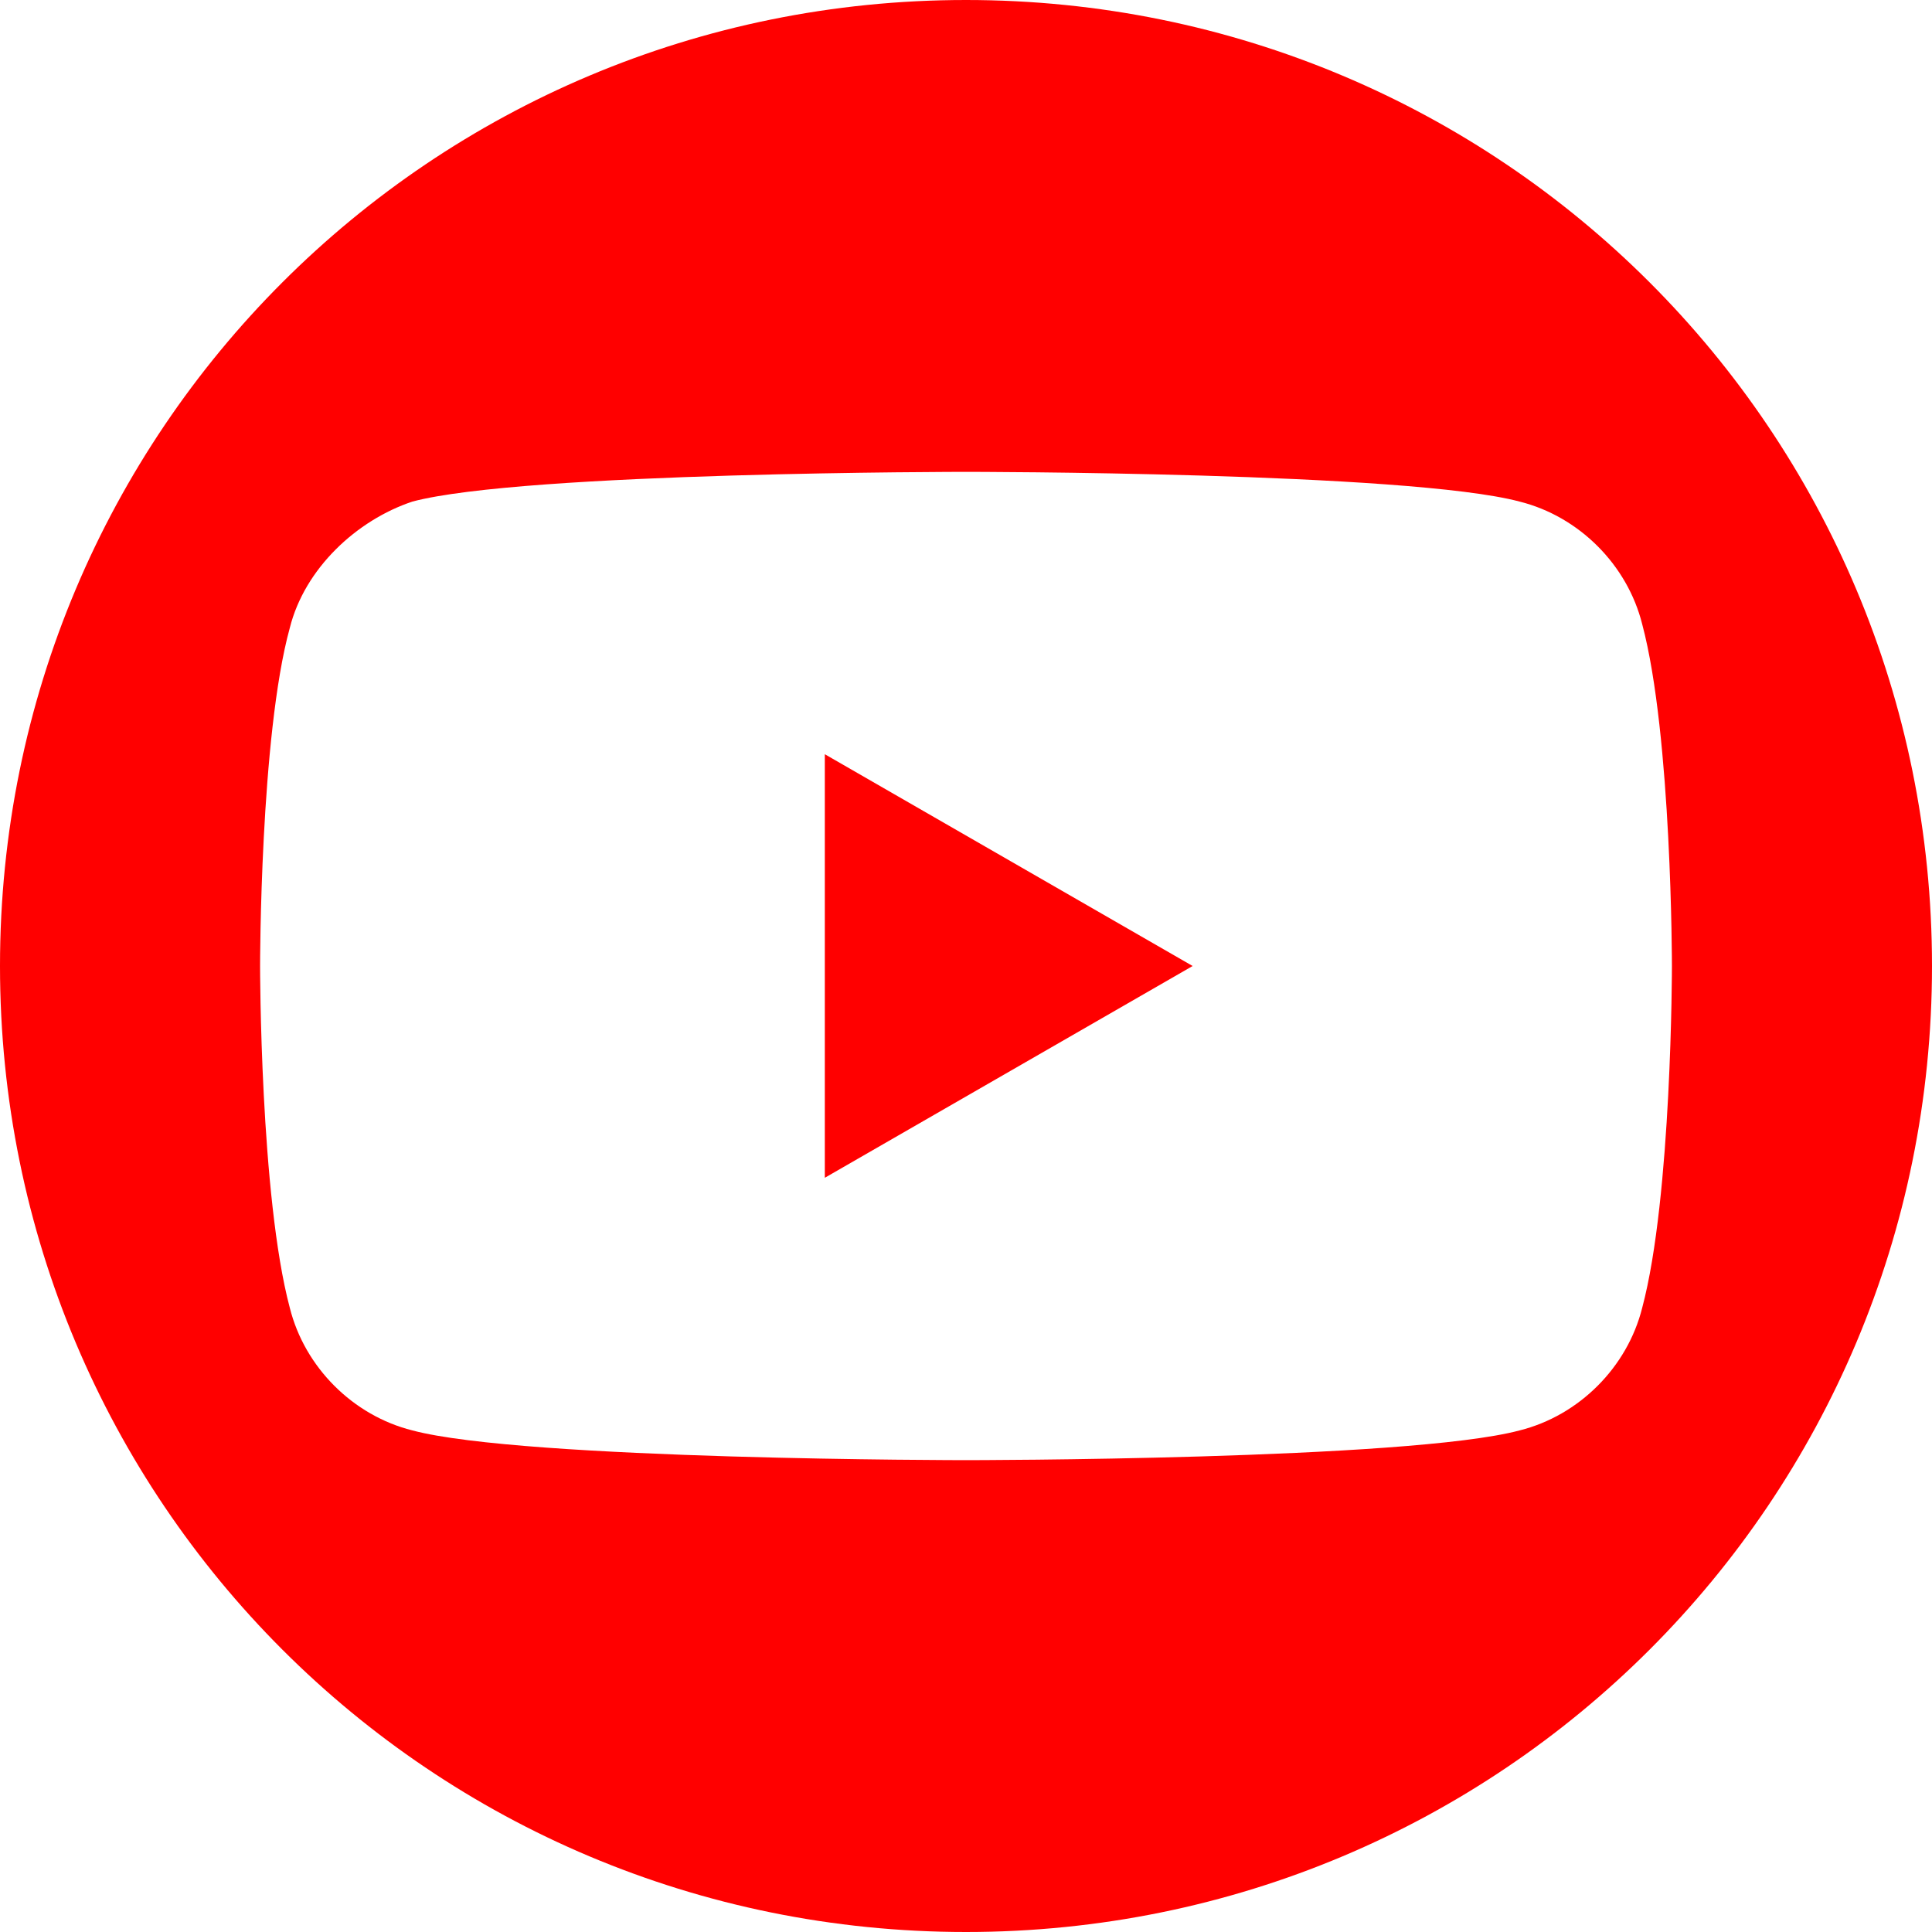 <?xml version="1.0" encoding="utf-8"?>
<!-- Generator: Adobe Illustrator 26.0.2, SVG Export Plug-In . SVG Version: 6.00 Build 0)  -->
<svg version="1.1" id="レイヤー_1" xmlns="http://www.w3.org/2000/svg" xmlns:xlink="http://www.w3.org/1999/xlink" x="0px"
	 y="0px" viewBox="0 0 52 52" style="enable-background:new 0 0 52 52;" xml:space="preserve">
<style type="text/css">
	.st0{fill:#FF0000;}
</style>
<g>
	<path class="st0" d="M26,0C11.6,0,0,11.6,0,26c0,14.4,11.6,26,26,26s26-11.6,26-26C52,11.6,40.4,0,26,0z M44.2,35.2
		c-0.4,1.6-1.7,2.9-3.3,3.3c-3,0.8-14.9,0.8-14.9,0.8s-11.9,0-14.9-0.8c-1.6-0.4-2.9-1.7-3.3-3.3C7,32.2,7,26,7,26s0-6.2,0.8-9.1
		c0.4-1.6,1.8-2.9,3.3-3.4c3-0.8,14.9-0.8,14.9-0.8s11.9,0,14.9,0.8c1.6,0.4,2.9,1.7,3.3,3.3C45,19.8,45,26,45,26S45,32.2,44.2,35.2
		z"/>
	<path id="polygon7431_00000150806822433705267860000016610325124354945200_" class="st0" d="M22.2,20.3v11.4l9.9-5.7L22.2,20.3z"/>
</g>
</svg>
